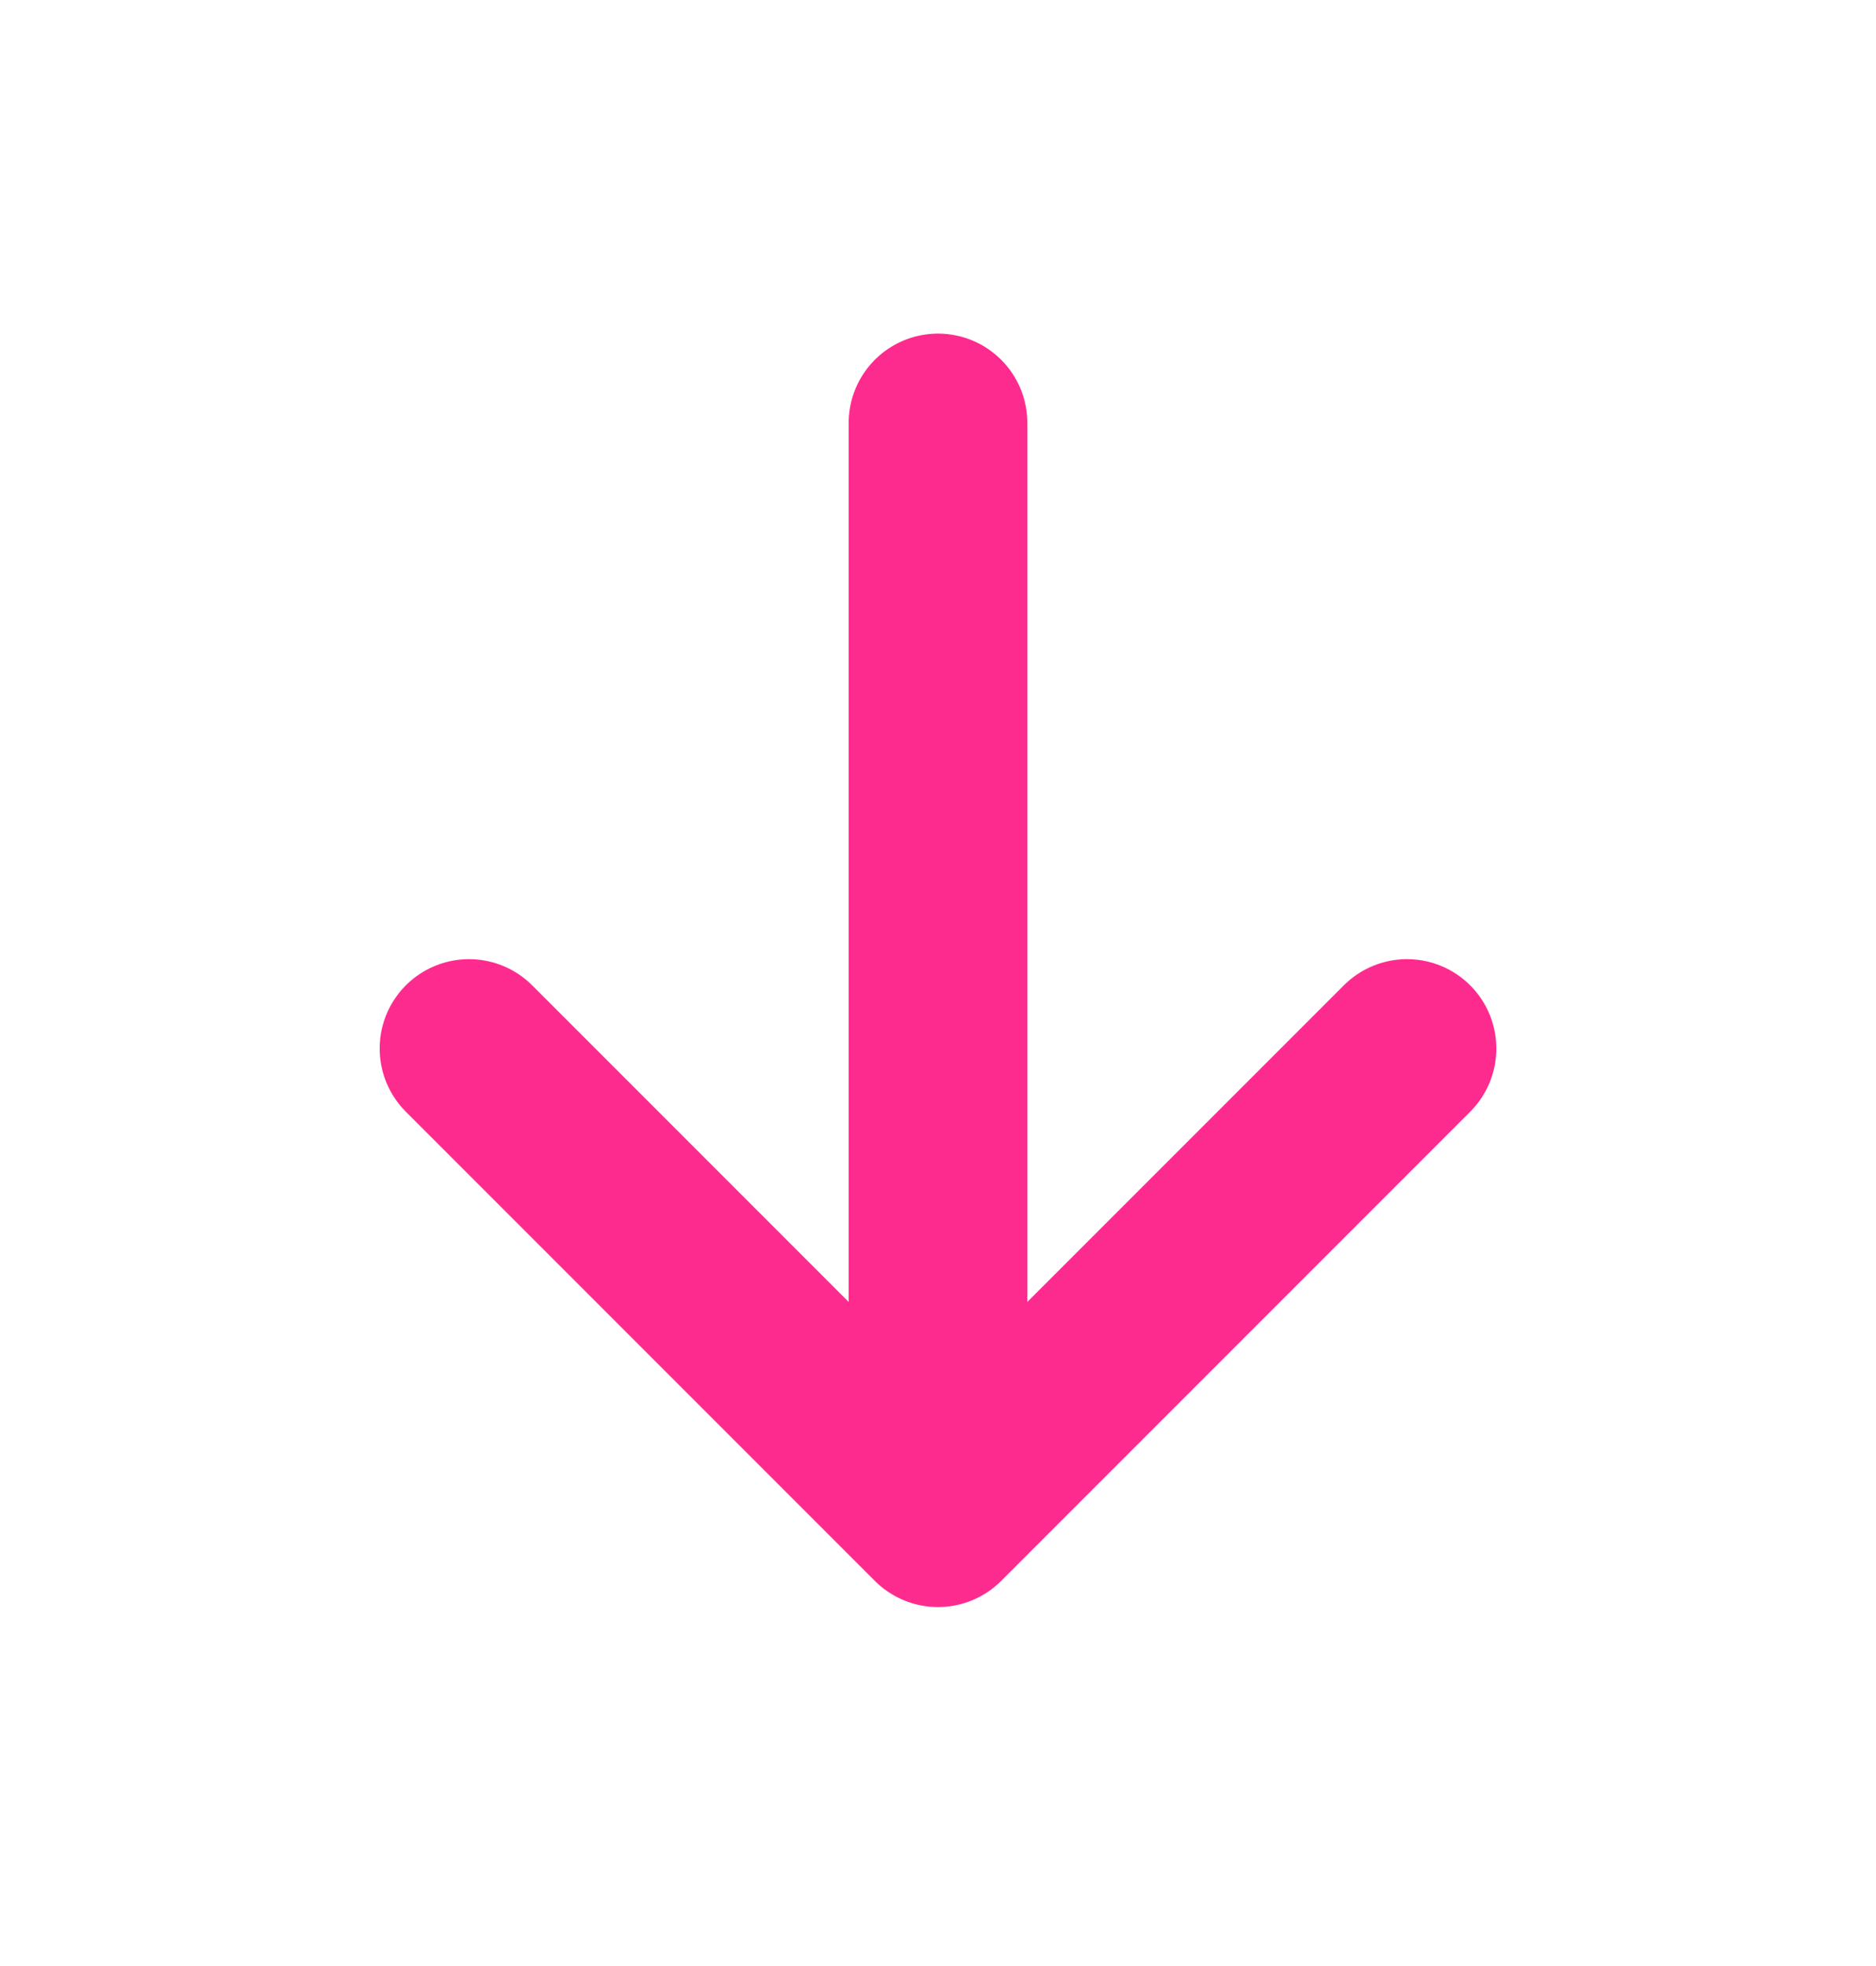 <svg width="21" height="22" viewBox="0 0 21 22" fill="none" xmlns="http://www.w3.org/2000/svg">
<path d="M10.5 4.733V16.983M10.5 16.983L15.75 11.733M10.5 16.983L5.25 11.733" stroke="#FE2B8F" stroke-width="2" stroke-linecap="round" stroke-linejoin="round"/>
</svg>
